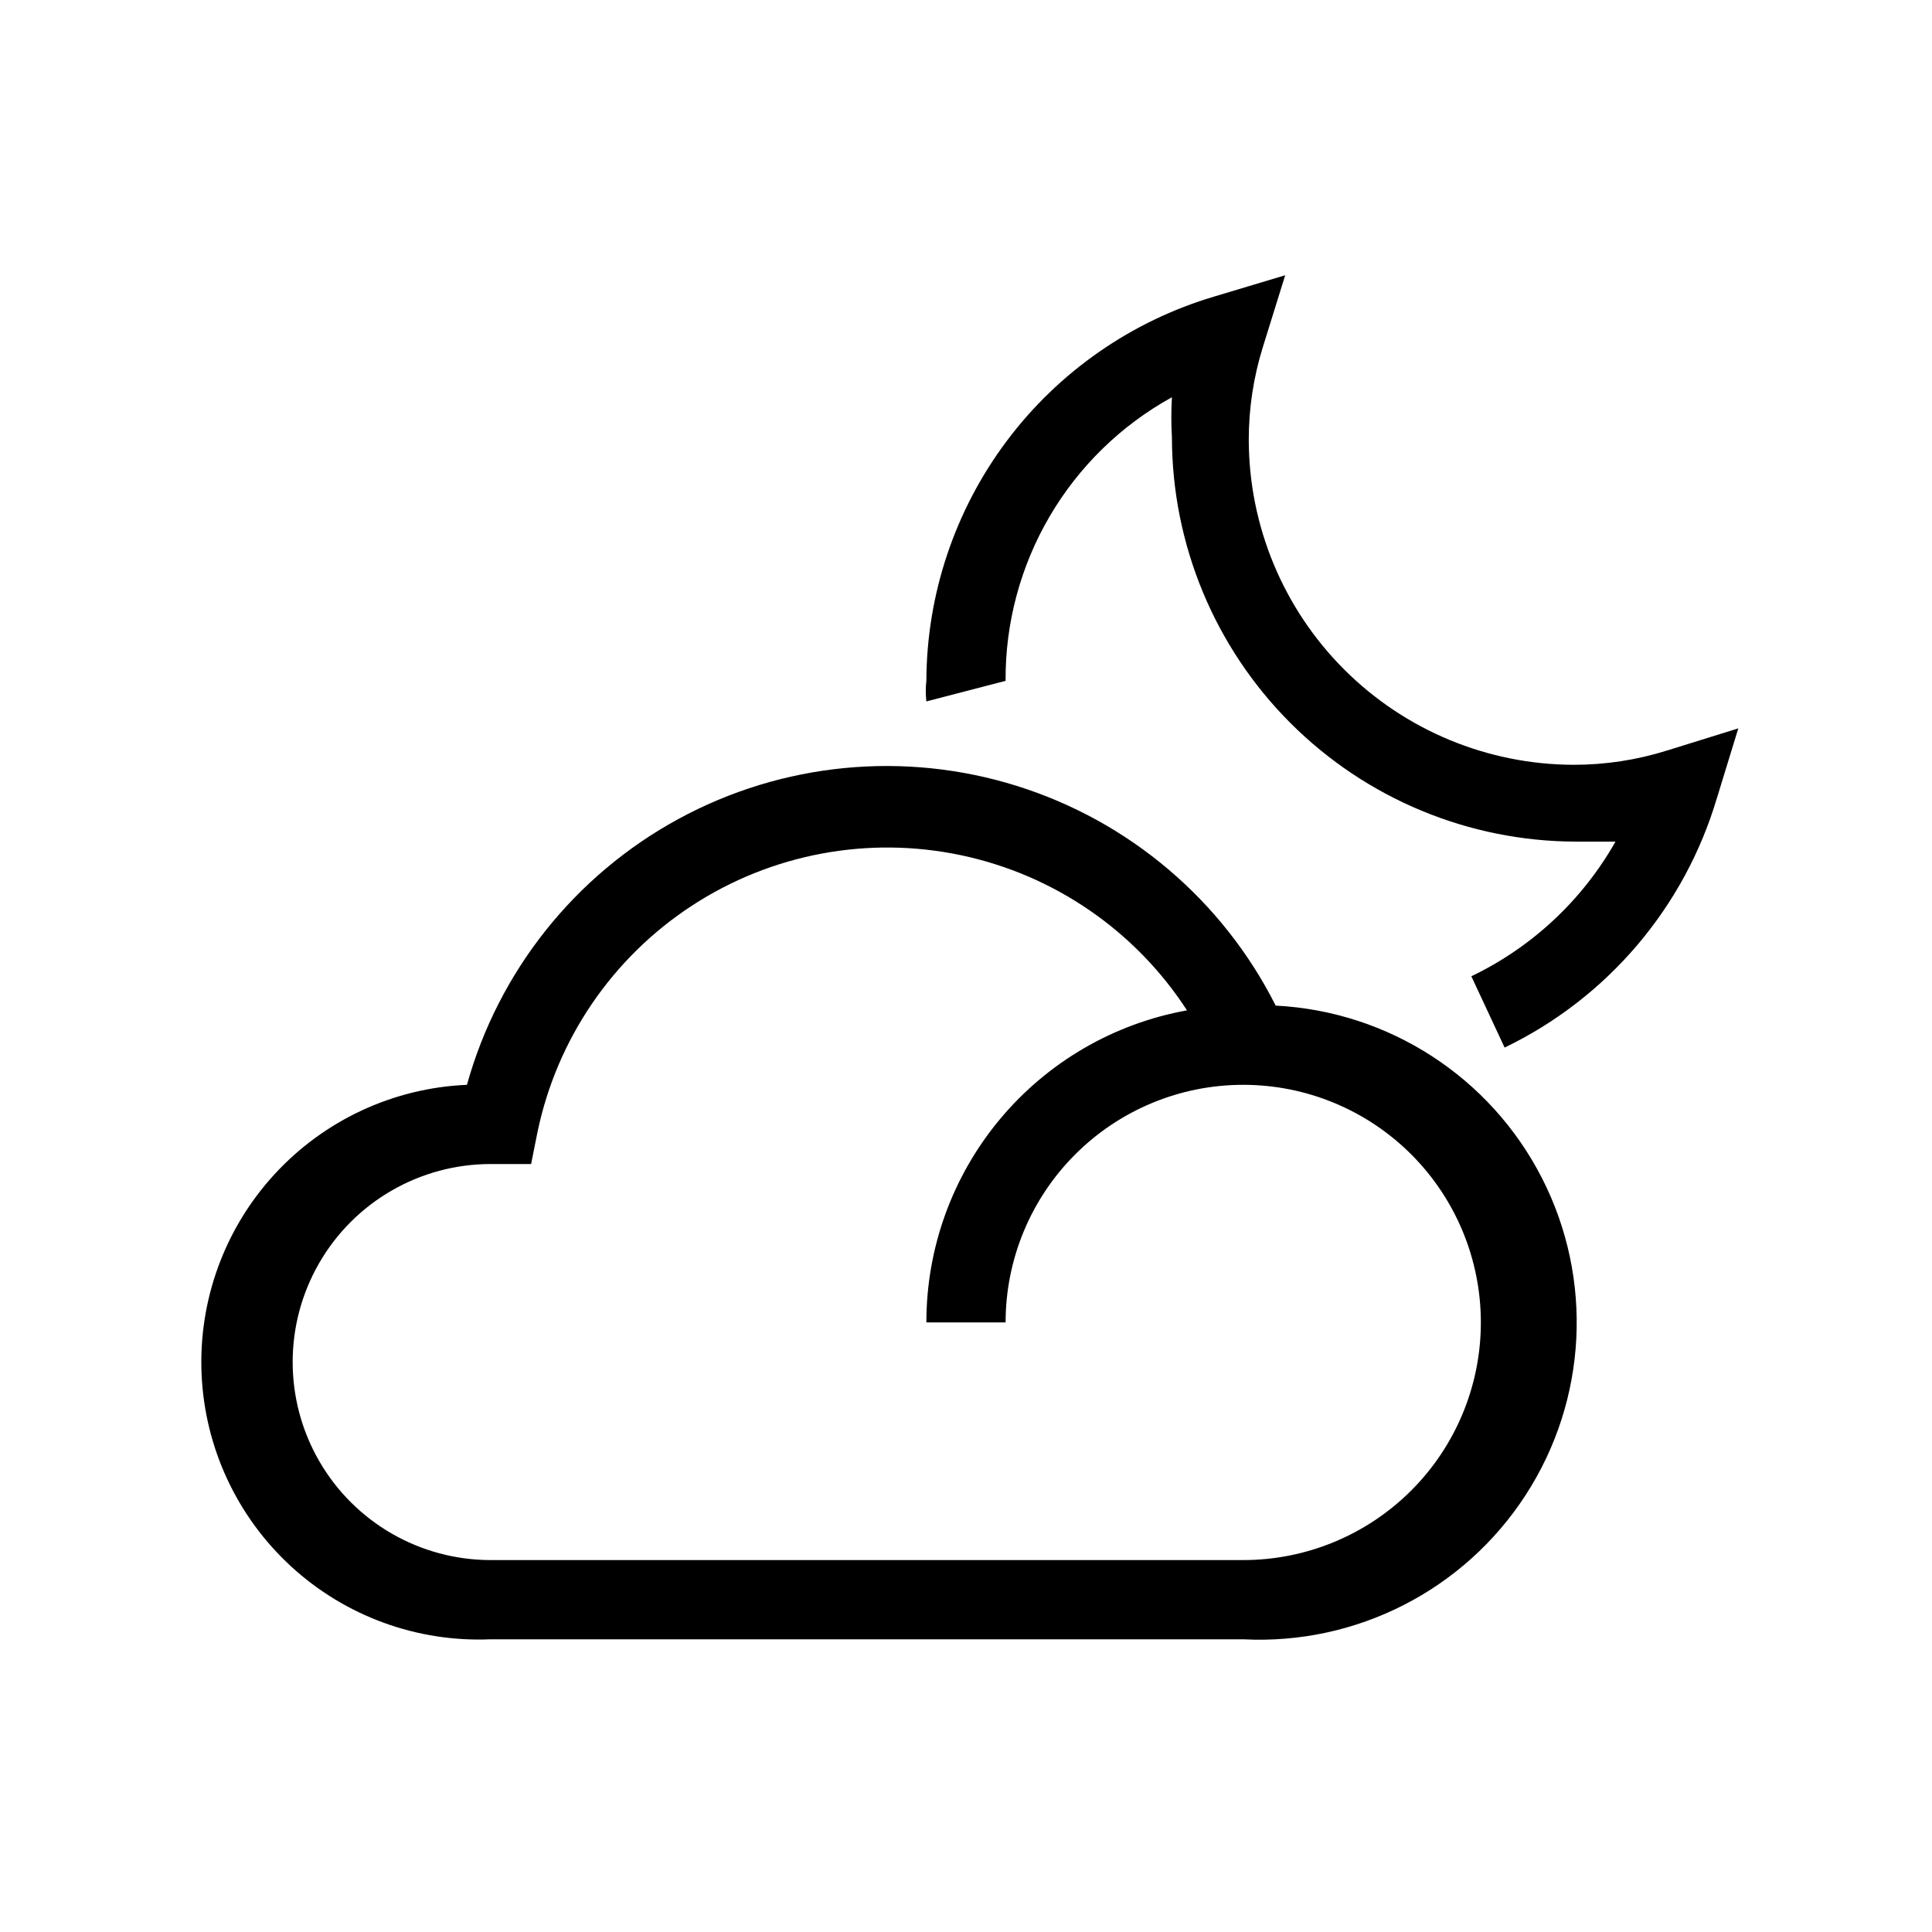 <?xml version="1.0" encoding="UTF-8"?>
<!-- Uploaded to: ICON Repo, www.svgrepo.com, Generator: ICON Repo Mixer Tools -->
<svg fill="#000000" width="800px" height="800px" version="1.1" viewBox="144 144 512 512" xmlns="http://www.w3.org/2000/svg">
 <path d="m473.47 578.43h-199.43c-19.488 0.836-38.508-6.102-52.875-19.293-14.371-13.188-22.91-31.543-23.746-51.027-0.836-19.488 6.106-38.508 19.293-52.875 13.188-14.371 31.543-22.914 51.031-23.746 8.379-30.105 28.605-55.527 56.059-70.457 27.449-14.93 59.781-18.098 89.605-8.777 29.828 9.32 54.602 30.336 68.664 58.242 30 1.535 56.898 18.961 70.566 45.711 13.668 26.746 12.027 58.754-4.305 83.965-16.328 25.215-44.871 39.797-74.867 38.258zm-199.43-125.95c-18.75 0-36.074 10-45.449 26.238s-9.375 36.242 0 52.48 26.699 26.238 45.449 26.238h199.43c16.699 0 32.719-6.633 44.527-18.445 11.812-11.809 18.445-27.828 18.445-44.531 0-16.699-6.633-32.719-18.445-44.527-11.809-11.812-27.828-18.445-44.527-18.445-16.703 0-32.723 6.633-44.531 18.445-11.812 11.809-18.445 27.828-18.445 44.527h-20.992c-0.02-19.695 6.891-38.773 19.516-53.891 12.625-15.121 30.164-25.32 49.547-28.816-13.699-21.117-35.246-35.91-59.875-41.109s-50.316-0.375-71.379 13.406c-21.066 13.777-35.777 35.383-40.883 60.031l-1.68 8.398zm324.96-96.984 5.668-18.473-18.895 5.879v-0.004c-8.016 2.516-16.367 3.789-24.77 3.781-22.809-0.055-44.668-9.141-60.797-25.27-16.129-16.129-25.215-37.988-25.27-60.801-0.012-8.398 1.266-16.754 3.777-24.77l5.879-18.895-18.895 5.668v0.004c-21.949 6.535-41.211 19.965-54.938 38.301-13.723 18.34-21.18 40.605-21.262 63.508-0.211 1.816-0.211 3.644 0 5.461l20.992-5.457v-0.004c-0.094-15.332 3.953-30.406 11.711-43.633 7.758-13.227 18.941-24.113 32.371-31.516-0.211 3.562-0.211 7.137 0 10.703 0.055 28.379 11.352 55.578 31.418 75.641 20.066 20.066 47.266 31.363 75.641 31.418h10.496c-8.793 15.52-22.125 27.973-38.203 35.688l8.816 18.895c27.23-13.129 47.66-37.141 56.258-66.125z"/>
</svg>